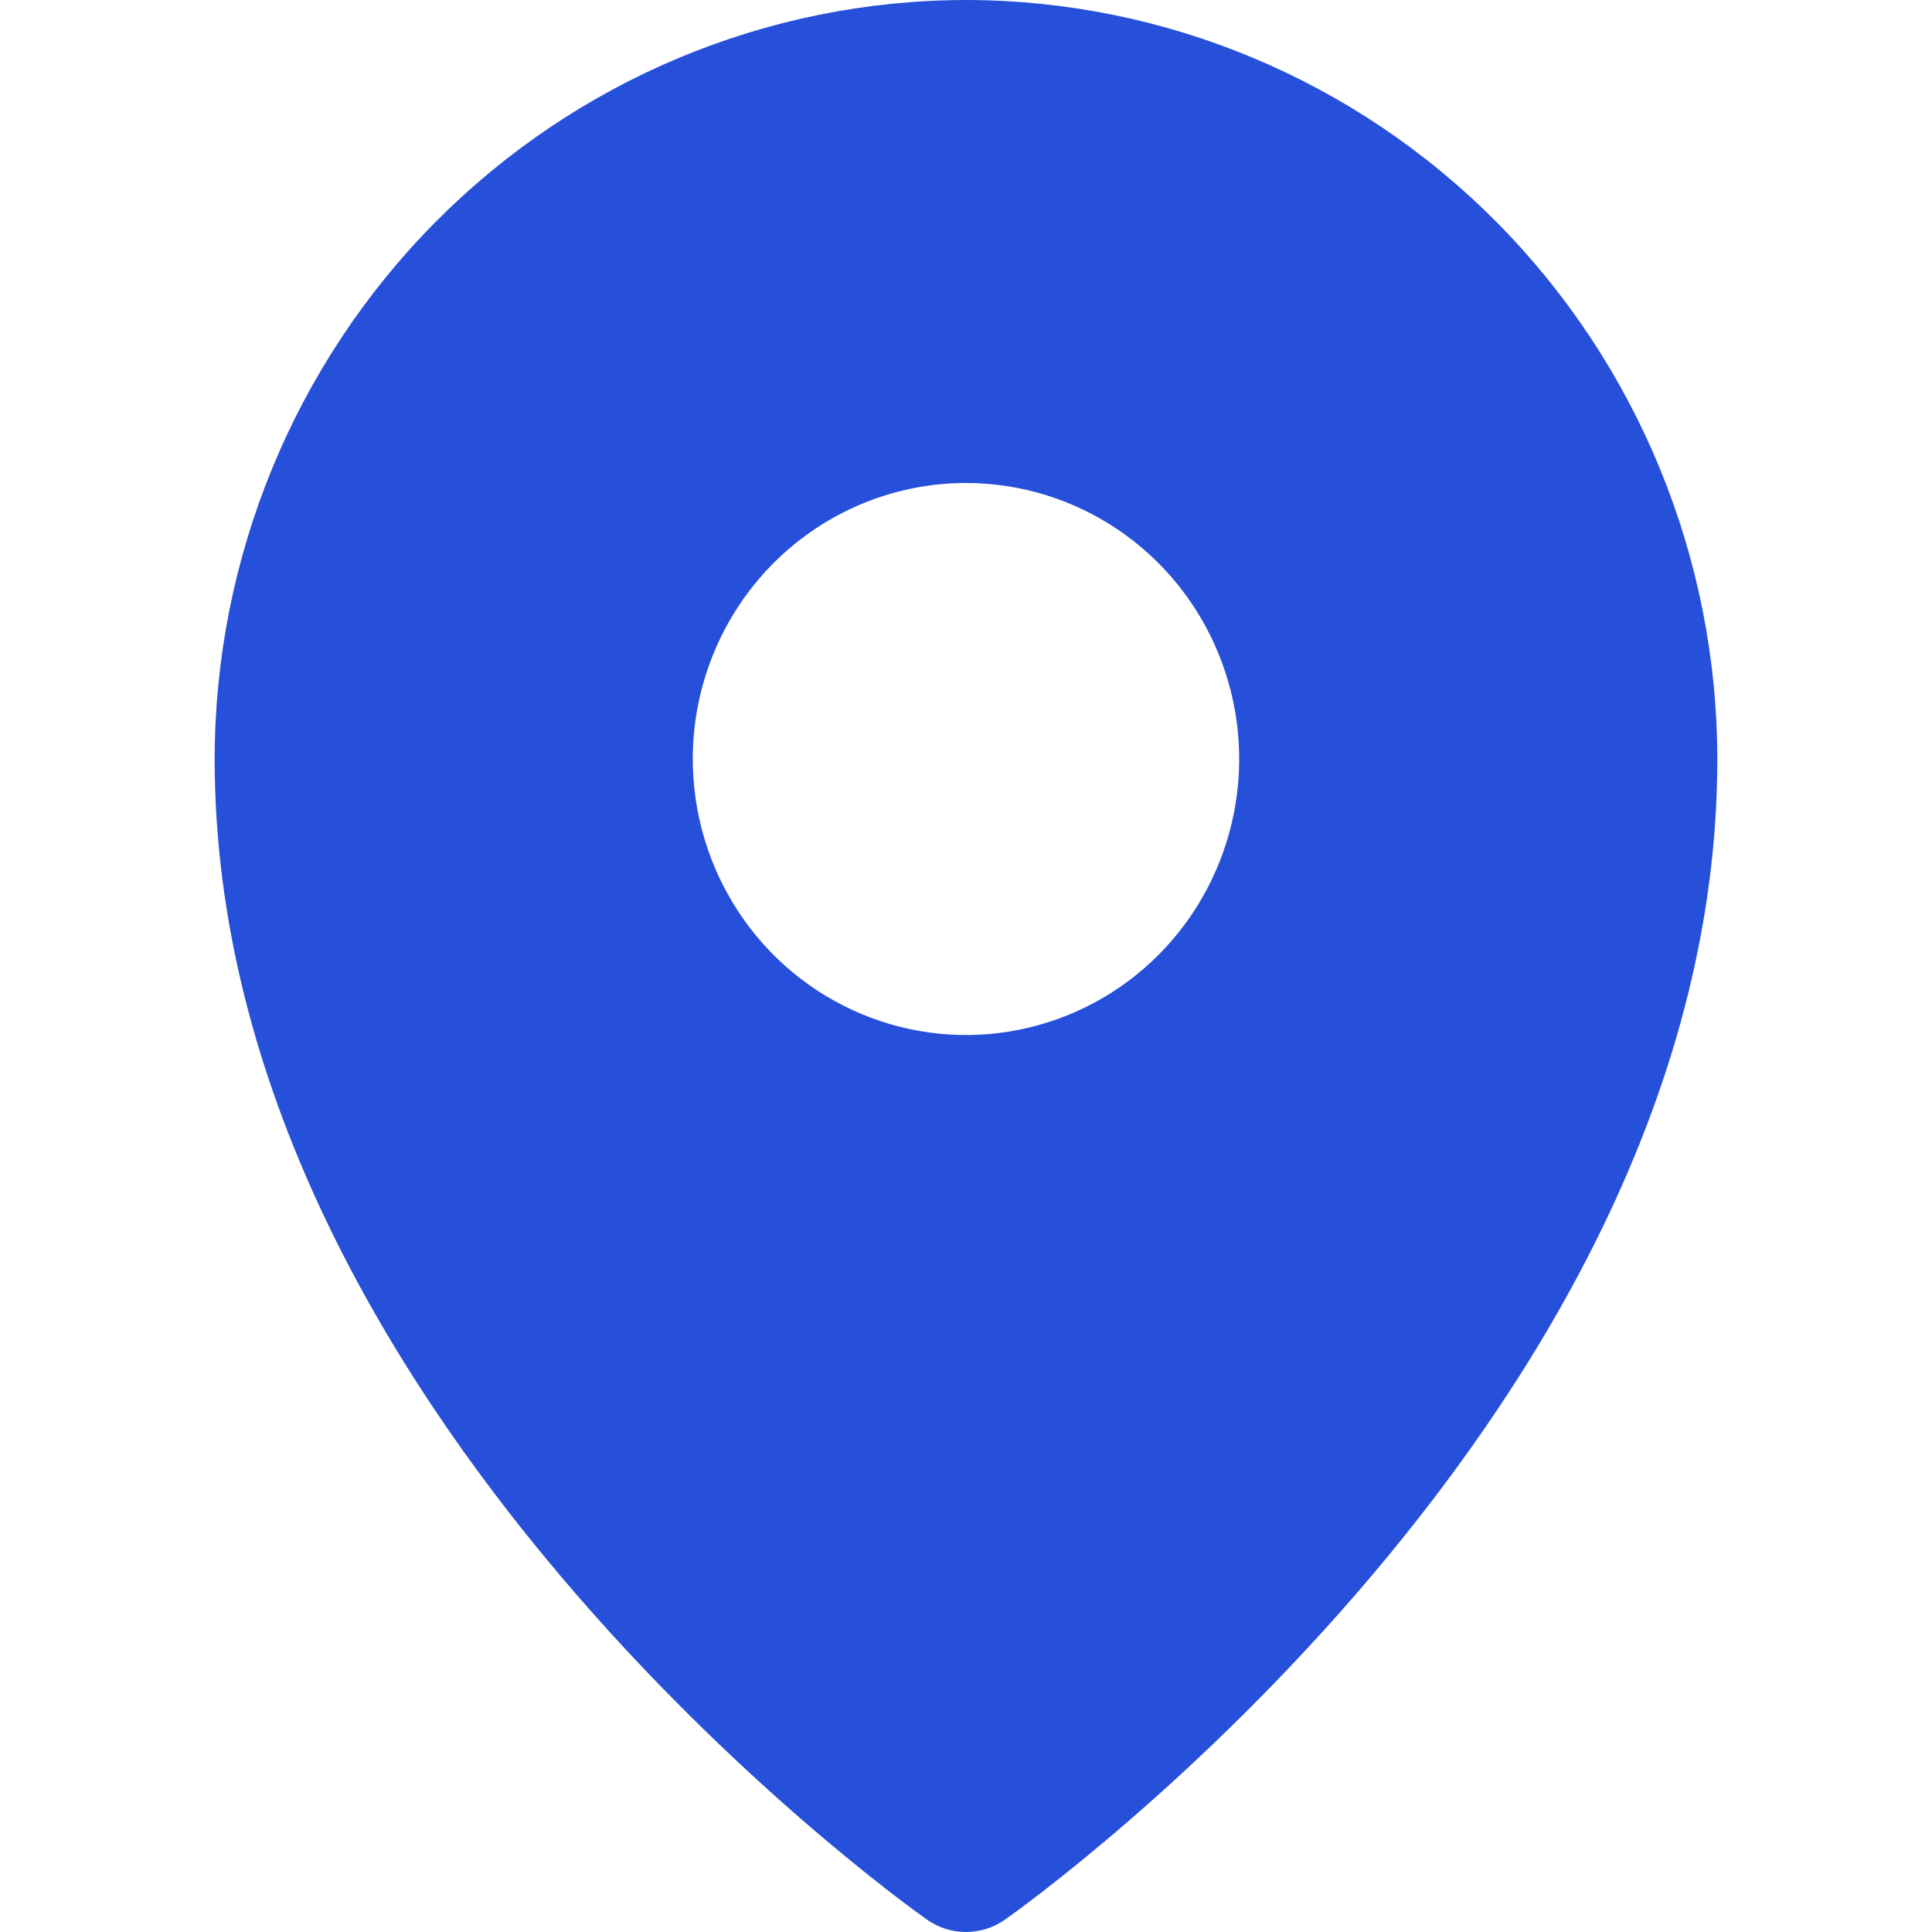 <svg width="36" height="36" viewBox="0 0 36 36" fill="none" xmlns="http://www.w3.org/2000/svg">
<path d="M18 0C14.288 0.004 10.73 1.496 8.105 4.147C5.481 6.798 4.004 10.393 4 14.143C4 26.245 16.727 35.385 17.27 35.767C17.484 35.919 17.739 36 18 36C18.261 36 18.516 35.919 18.73 35.767C19.273 35.385 32 26.245 32 14.143C31.996 10.393 30.519 6.798 27.895 4.147C25.27 1.496 21.712 0.004 18 0ZM18 9C19.007 9 19.991 9.302 20.828 9.867C21.666 10.432 22.318 11.235 22.703 12.175C23.089 13.115 23.189 14.149 22.993 15.146C22.797 16.144 22.312 17.06 21.6 17.78C20.888 18.499 19.981 18.989 18.993 19.187C18.006 19.386 16.982 19.284 16.052 18.894C15.122 18.505 14.326 17.846 13.767 17C13.208 16.154 12.909 15.16 12.909 14.143C12.909 12.779 13.445 11.471 14.4 10.506C15.355 9.542 16.65 9 18 9Z" fill="#264FDA"/>
</svg>
